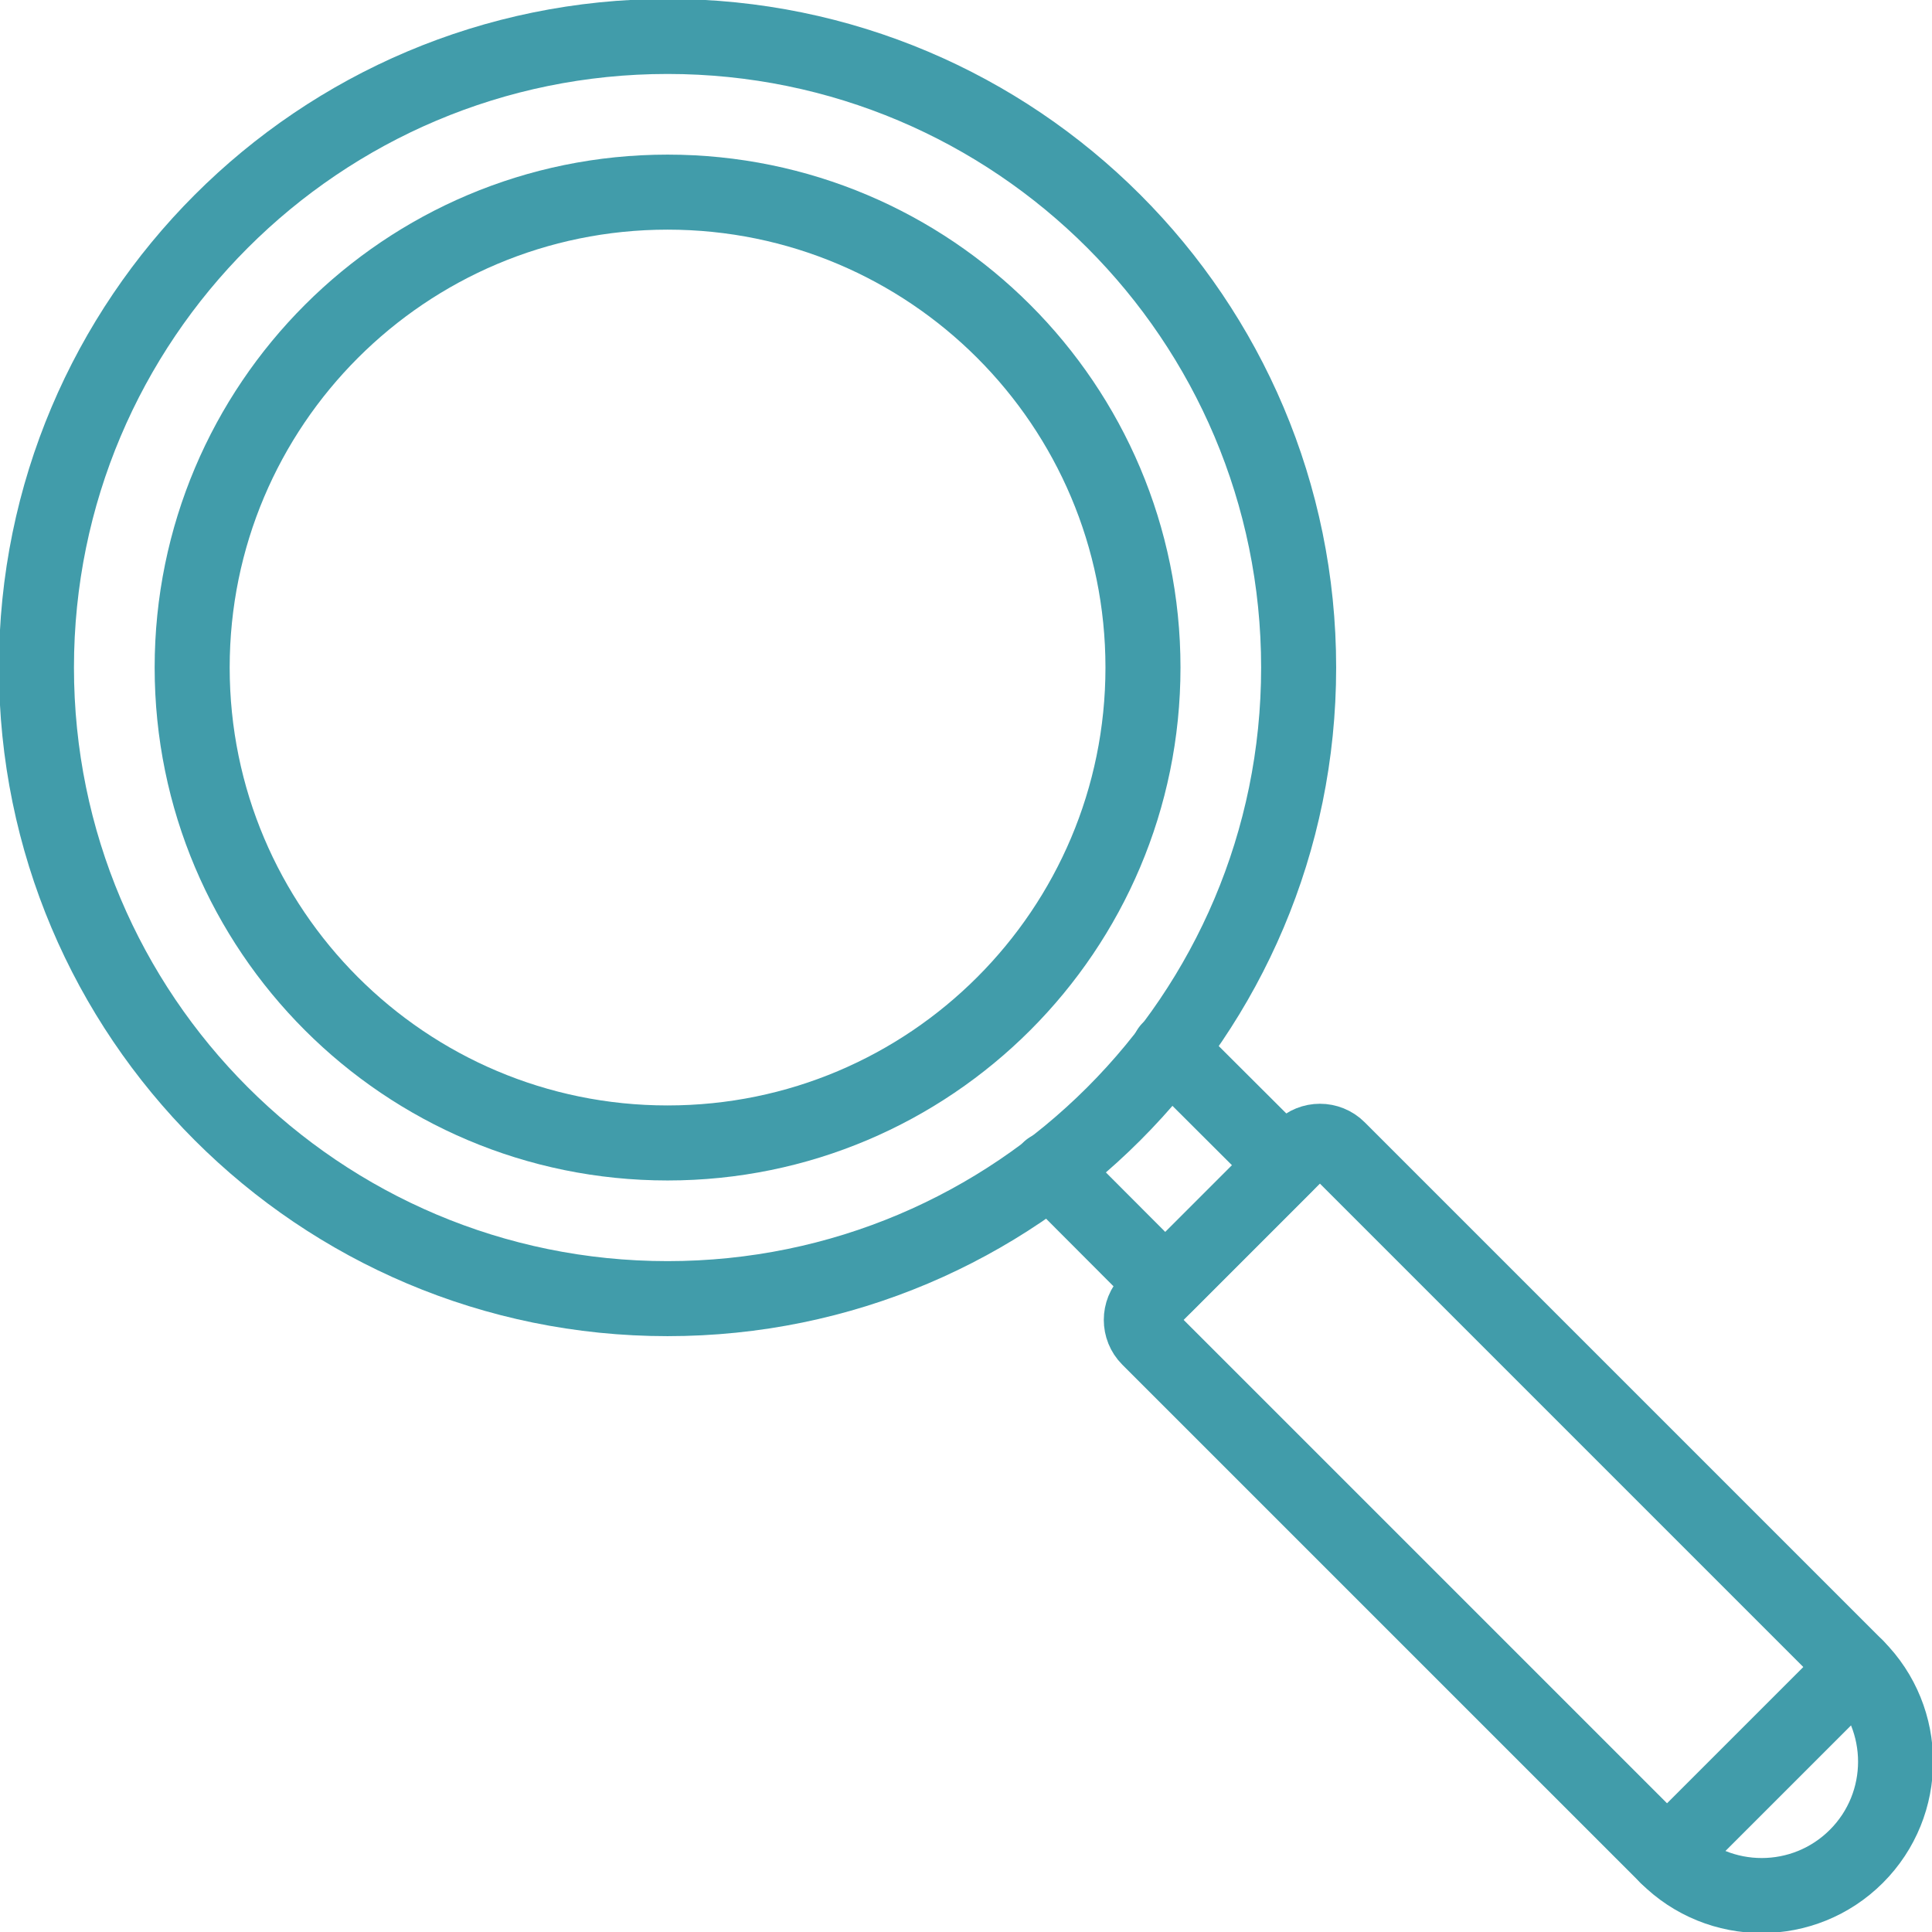 <?xml version="1.0"?>
<svg xmlns="http://www.w3.org/2000/svg" width="103" height="103" viewBox="0 0 103 103" fill="none">
<g clip-path="url(#clip0_1550_120)">
<path d="M98.968 98.966C96.181 101.753 91.661 101.753 88.874 98.966L61.246 71.339C60.713 70.805 60.713 69.93 61.246 69.397L69.398 61.245C69.932 60.711 70.806 60.711 71.34 61.245L98.968 88.873C101.755 91.659 101.755 96.18 98.968 98.966Z" stroke="#419CAA" stroke-width="4" stroke-linecap="round" stroke-linejoin="round"/>
<path d="M62.329 55.954L68.51 62.12L62.122 68.508L55.956 62.328" stroke="#419CAA" stroke-width="4" stroke-linecap="round" stroke-linejoin="round"/>
<path d="M35.589 69.234C54.171 69.234 69.234 54.171 69.234 35.589C69.234 17.007 54.171 1.943 35.589 1.943C17.007 1.943 1.943 17.007 1.943 35.589C1.943 54.171 17.007 69.234 35.589 69.234Z" stroke="#419CAA" stroke-width="4" stroke-linecap="round" stroke-linejoin="round"/>
<path d="M35.59 60.934C49.588 60.934 60.935 49.586 60.935 35.588C60.935 21.591 49.588 10.243 35.59 10.243C21.592 10.243 10.245 21.591 10.245 35.588C10.245 49.586 21.592 60.934 35.59 60.934Z" stroke="#419CAA" stroke-width="4" stroke-linecap="round" stroke-linejoin="round"/>
<path d="M88.874 98.966L98.968 88.873" stroke="#419CAA" stroke-width="4" stroke-linecap="round" stroke-linejoin="round"/>
</g>
<defs>
<clipPath id="clip0_1550_120">
<rect width="103" height="103" fill="white"/>
</clipPath>
</defs>
</svg>
